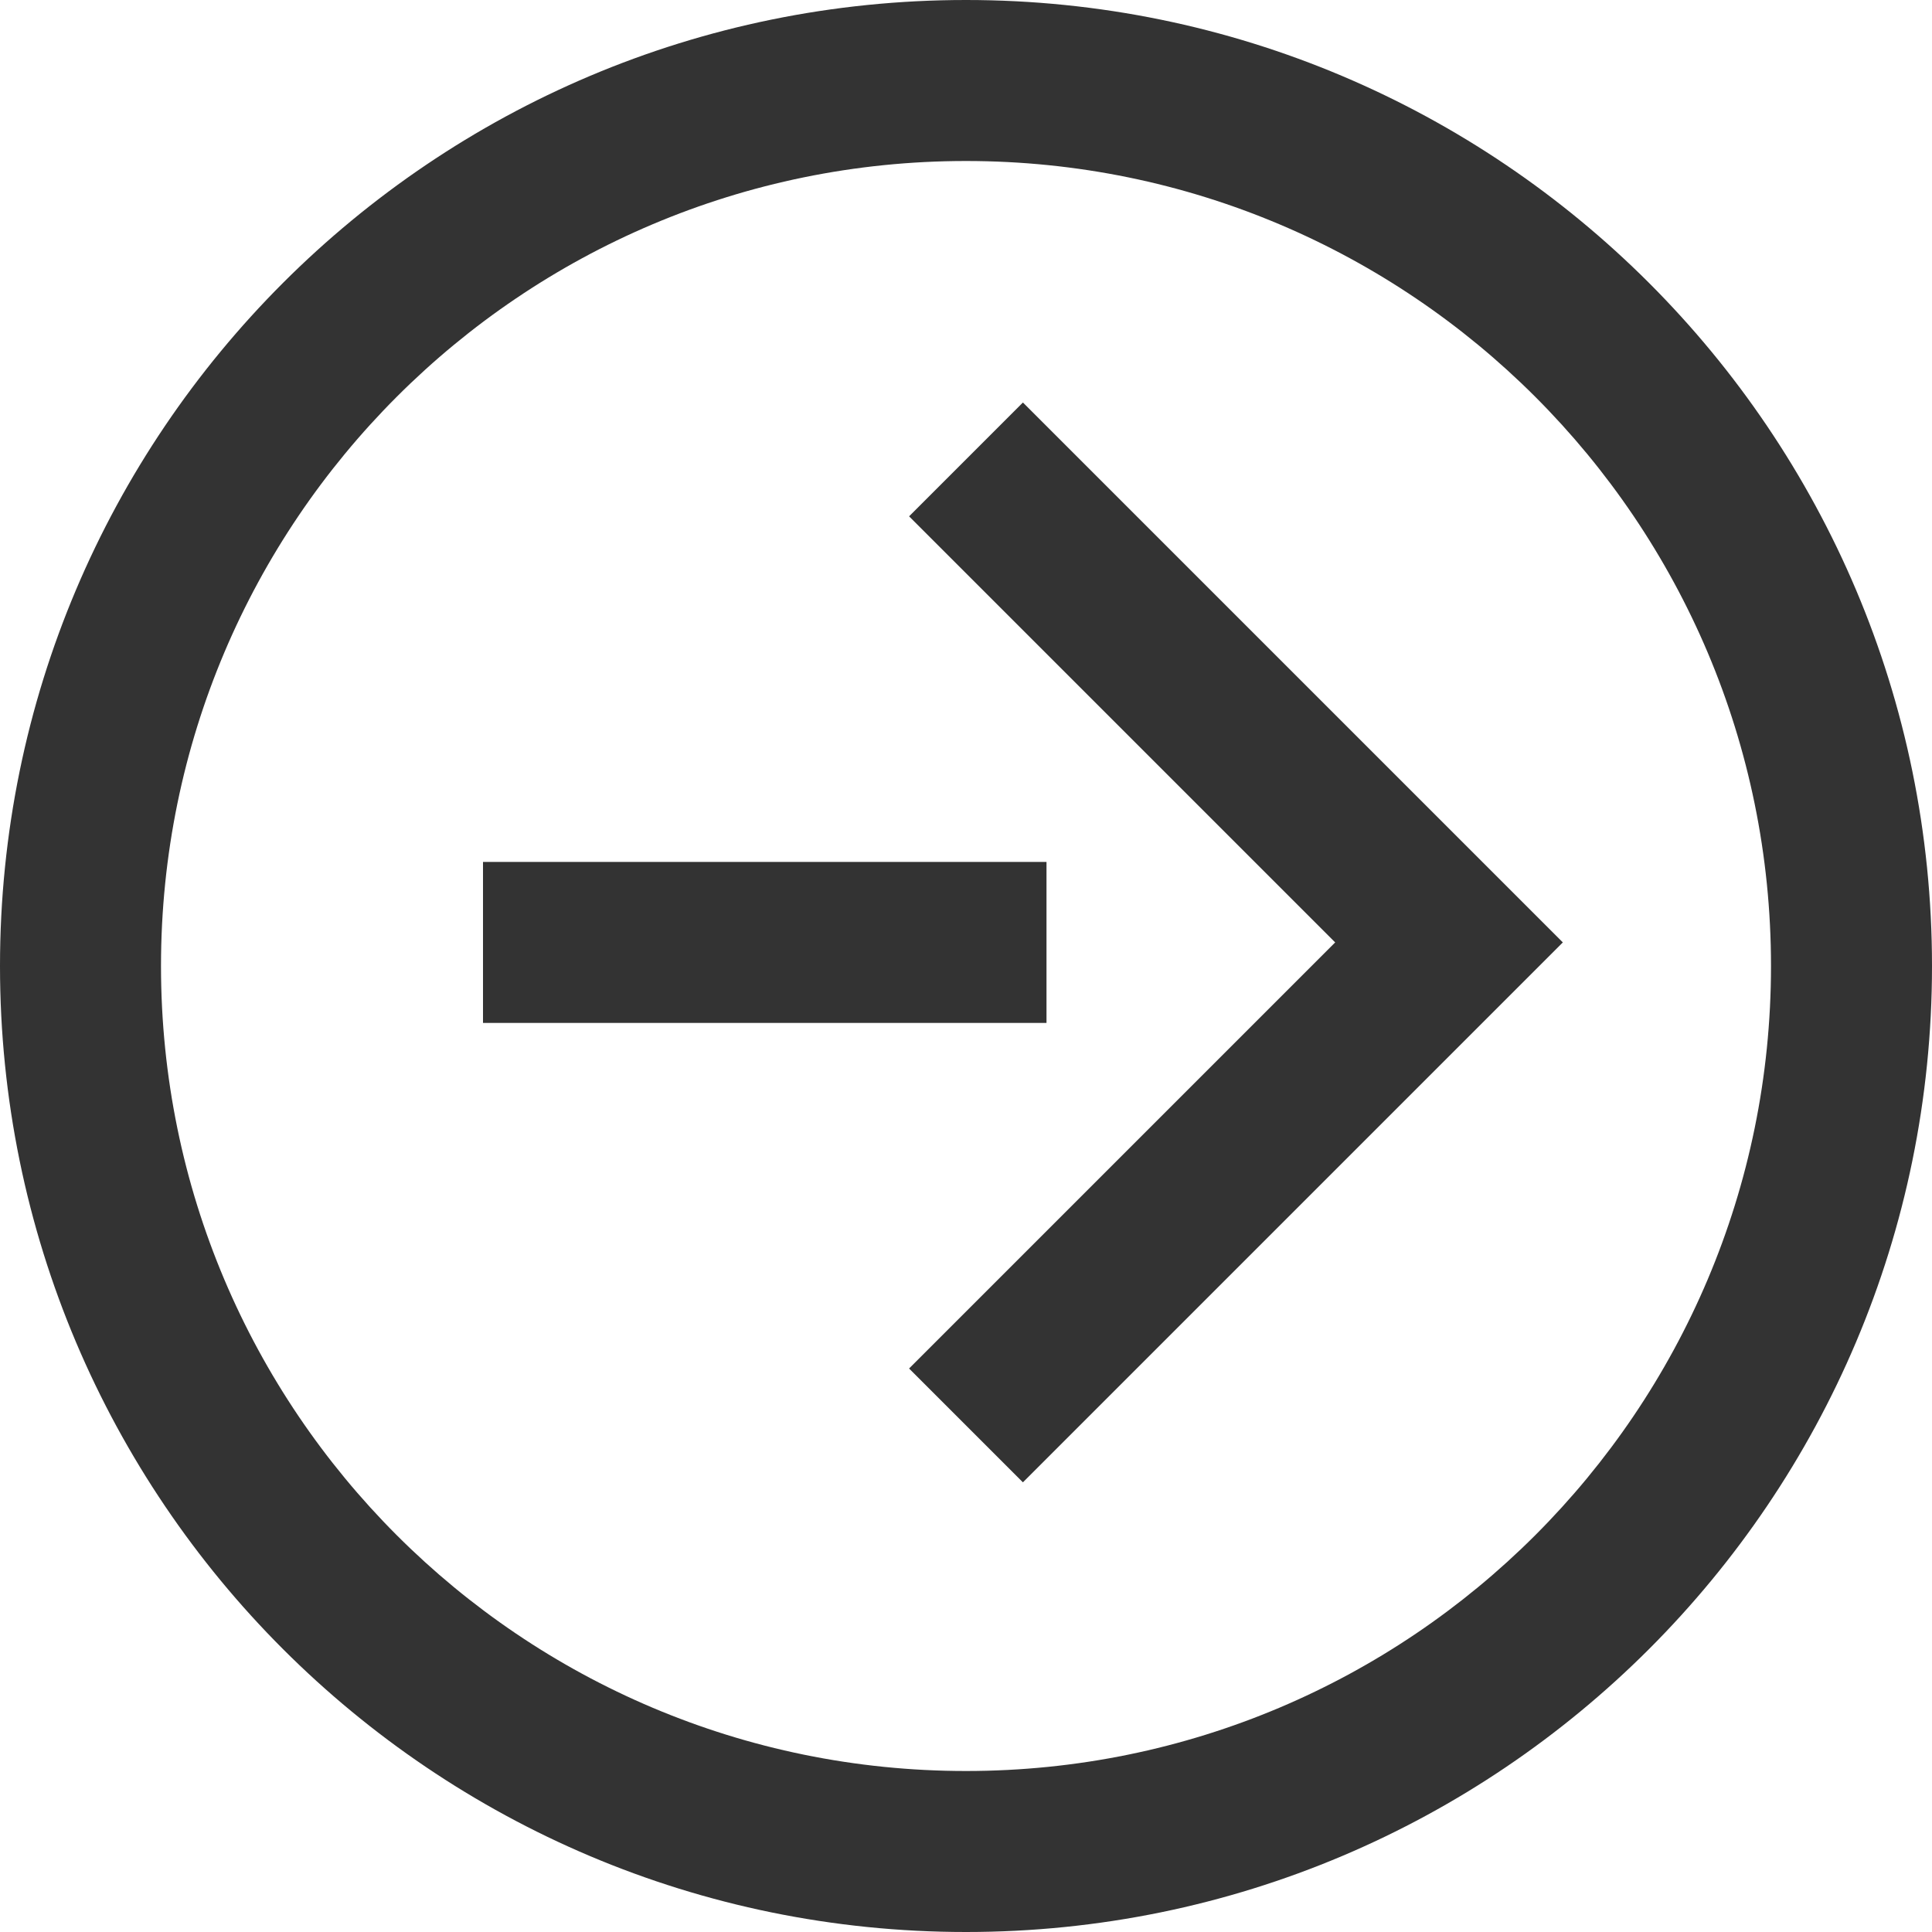 <svg fill="none" height="24" viewBox="0 0 24 24" width="24" xmlns="http://www.w3.org/2000/svg"><g clip-rule="evenodd" fill="#333" fill-rule="evenodd"><path d="m12 2c-5.523 0-10 4.477-10 10 0 5.523 4.477 10 10 10 5.523 0 10-4.477 10-10 0-5.523-4.477-10-10-10zm0-2c-6.627 0-12 5.373-12 12 0 6.627 5.373 12 12 12 6.627 0 12-5.373 12-12 0-6.627-5.373-12-12-12z"/><path d="m11.293 6.414 5.293 5.293-5.293 5.293 1.414 1.414 6.707-6.707-6.707-6.707zm-5.293 6.293h7v-2h-7z"/></g></svg>